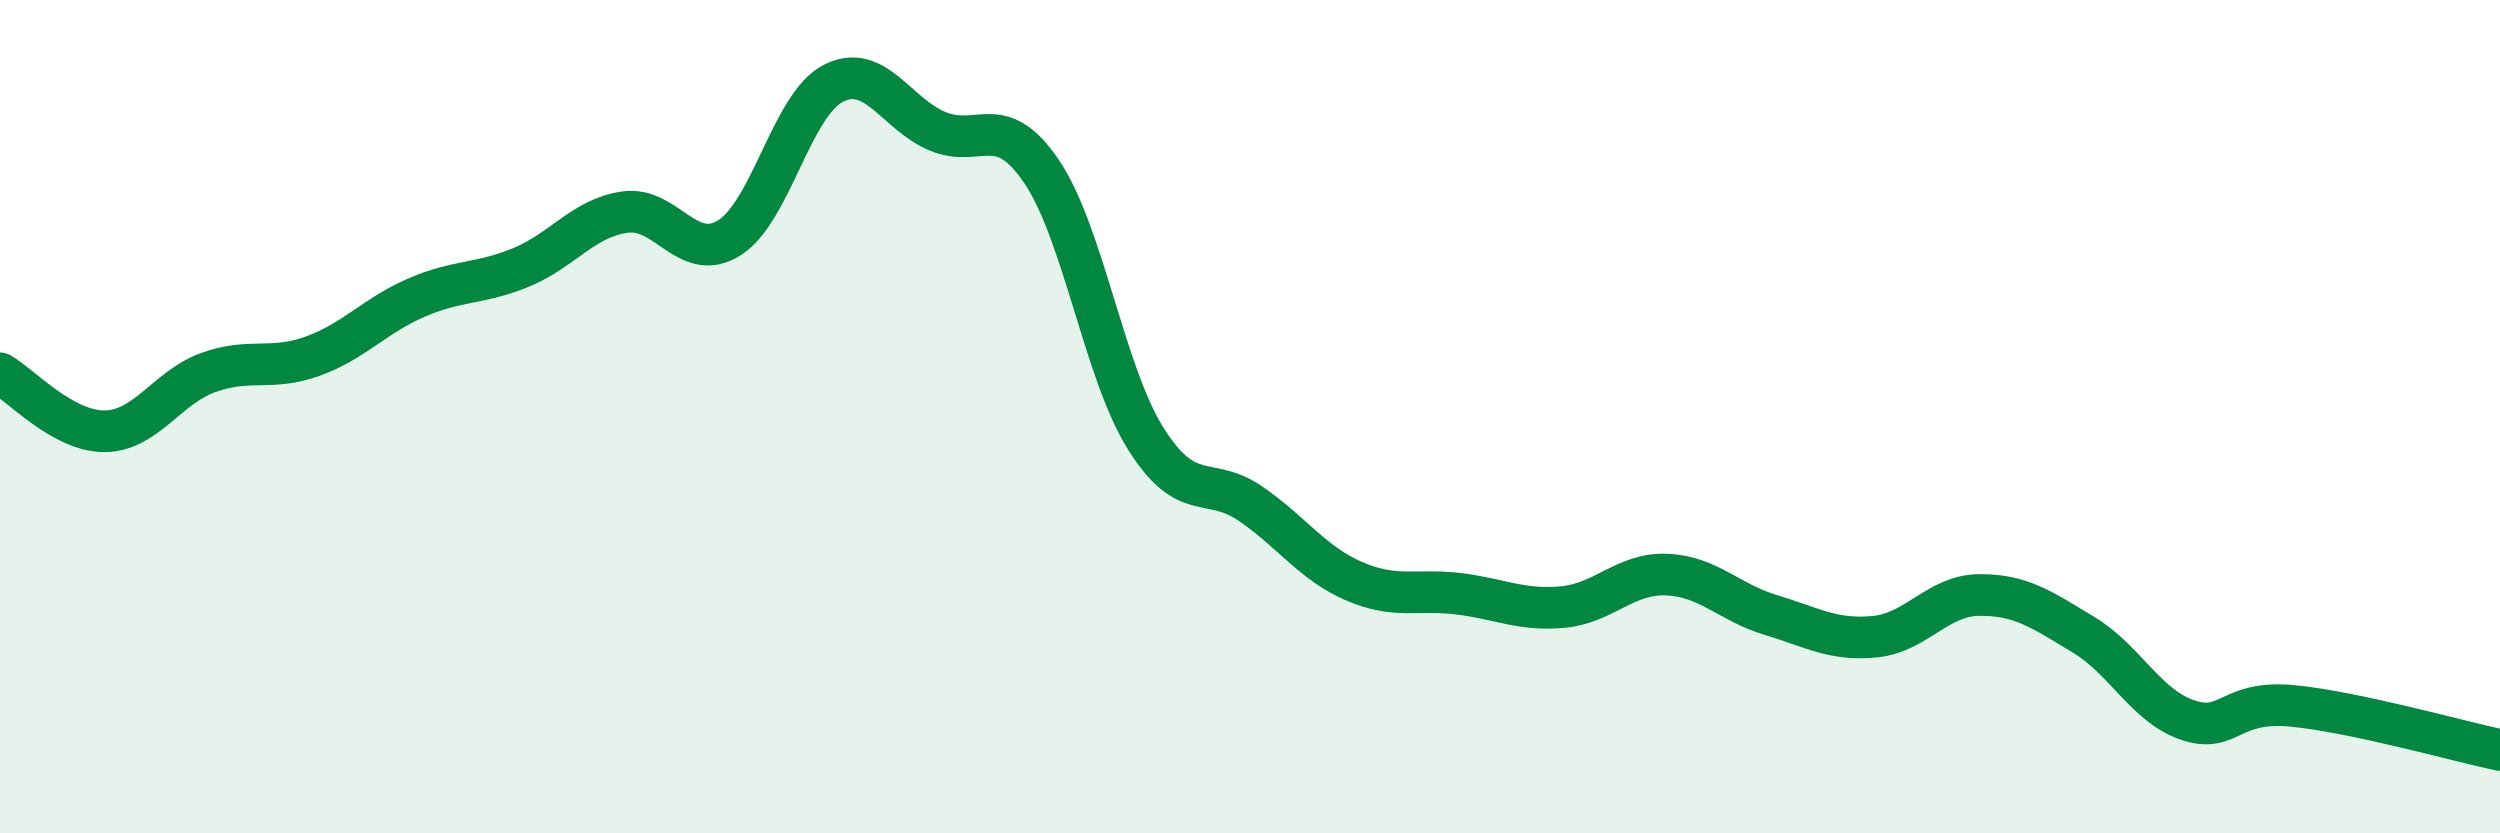 
    <svg width="60" height="20" viewBox="0 0 60 20" xmlns="http://www.w3.org/2000/svg">
      <path
        d="M 0,8.96 C 0.5,9.24 1.5,10.35 2.5,10.35 C 3.5,10.35 4,9.3 5,8.94 C 6,8.58 6.5,8.91 7.5,8.55 C 8.5,8.19 9,7.57 10,7.14 C 11,6.71 11.5,6.83 12.5,6.42 C 13.5,6.01 14,5.23 15,5.09 C 16,4.95 16.5,6.33 17.5,5.71 C 18.5,5.09 19,2.51 20,2 C 21,1.49 21.5,2.73 22.5,3.15 C 23.5,3.57 24,2.64 25,4.12 C 26,5.6 26.5,8.94 27.5,10.53 C 28.5,12.12 29,11.4 30,12.08 C 31,12.76 31.5,13.52 32.5,13.95 C 33.5,14.38 34,14.13 35,14.25 C 36,14.37 36.5,14.66 37.5,14.57 C 38.5,14.48 39,13.75 40,13.79 C 41,13.83 41.5,14.46 42.5,14.76 C 43.5,15.06 44,15.38 45,15.28 C 46,15.18 46.5,14.29 47.5,14.28 C 48.5,14.27 49,14.63 50,15.23 C 51,15.83 51.5,16.94 52.5,17.28 C 53.5,17.62 53.5,16.8 55,16.94 C 56.5,17.08 59,17.79 60,18L60 20L0 20Z"
        fill="#008740"
        opacity="0.1"
        stroke-linecap="round"
        stroke-linejoin="round"
      />
      <path
        d="M 0,8.96 C 0.5,9.24 1.5,10.35 2.5,10.35 C 3.5,10.35 4,9.3 5,8.94 C 6,8.58 6.5,8.91 7.5,8.55 C 8.5,8.19 9,7.57 10,7.14 C 11,6.71 11.5,6.83 12.5,6.42 C 13.5,6.01 14,5.23 15,5.09 C 16,4.95 16.5,6.33 17.5,5.71 C 18.5,5.09 19,2.51 20,2 C 21,1.49 21.5,2.73 22.5,3.15 C 23.5,3.57 24,2.64 25,4.12 C 26,5.6 26.5,8.94 27.5,10.53 C 28.5,12.12 29,11.4 30,12.08 C 31,12.76 31.5,13.52 32.5,13.95 C 33.5,14.38 34,14.13 35,14.25 C 36,14.37 36.5,14.66 37.5,14.57 C 38.5,14.48 39,13.75 40,13.79 C 41,13.83 41.5,14.46 42.5,14.76 C 43.5,15.06 44,15.38 45,15.28 C 46,15.18 46.5,14.29 47.5,14.28 C 48.5,14.27 49,14.63 50,15.23 C 51,15.83 51.5,16.94 52.5,17.28 C 53.5,17.62 53.5,16.8 55,16.94 C 56.5,17.08 59,17.79 60,18"
        stroke="#008740"
        stroke-width="1"
        fill="none"
        stroke-linecap="round"
        stroke-linejoin="round"
      />
    </svg>
  